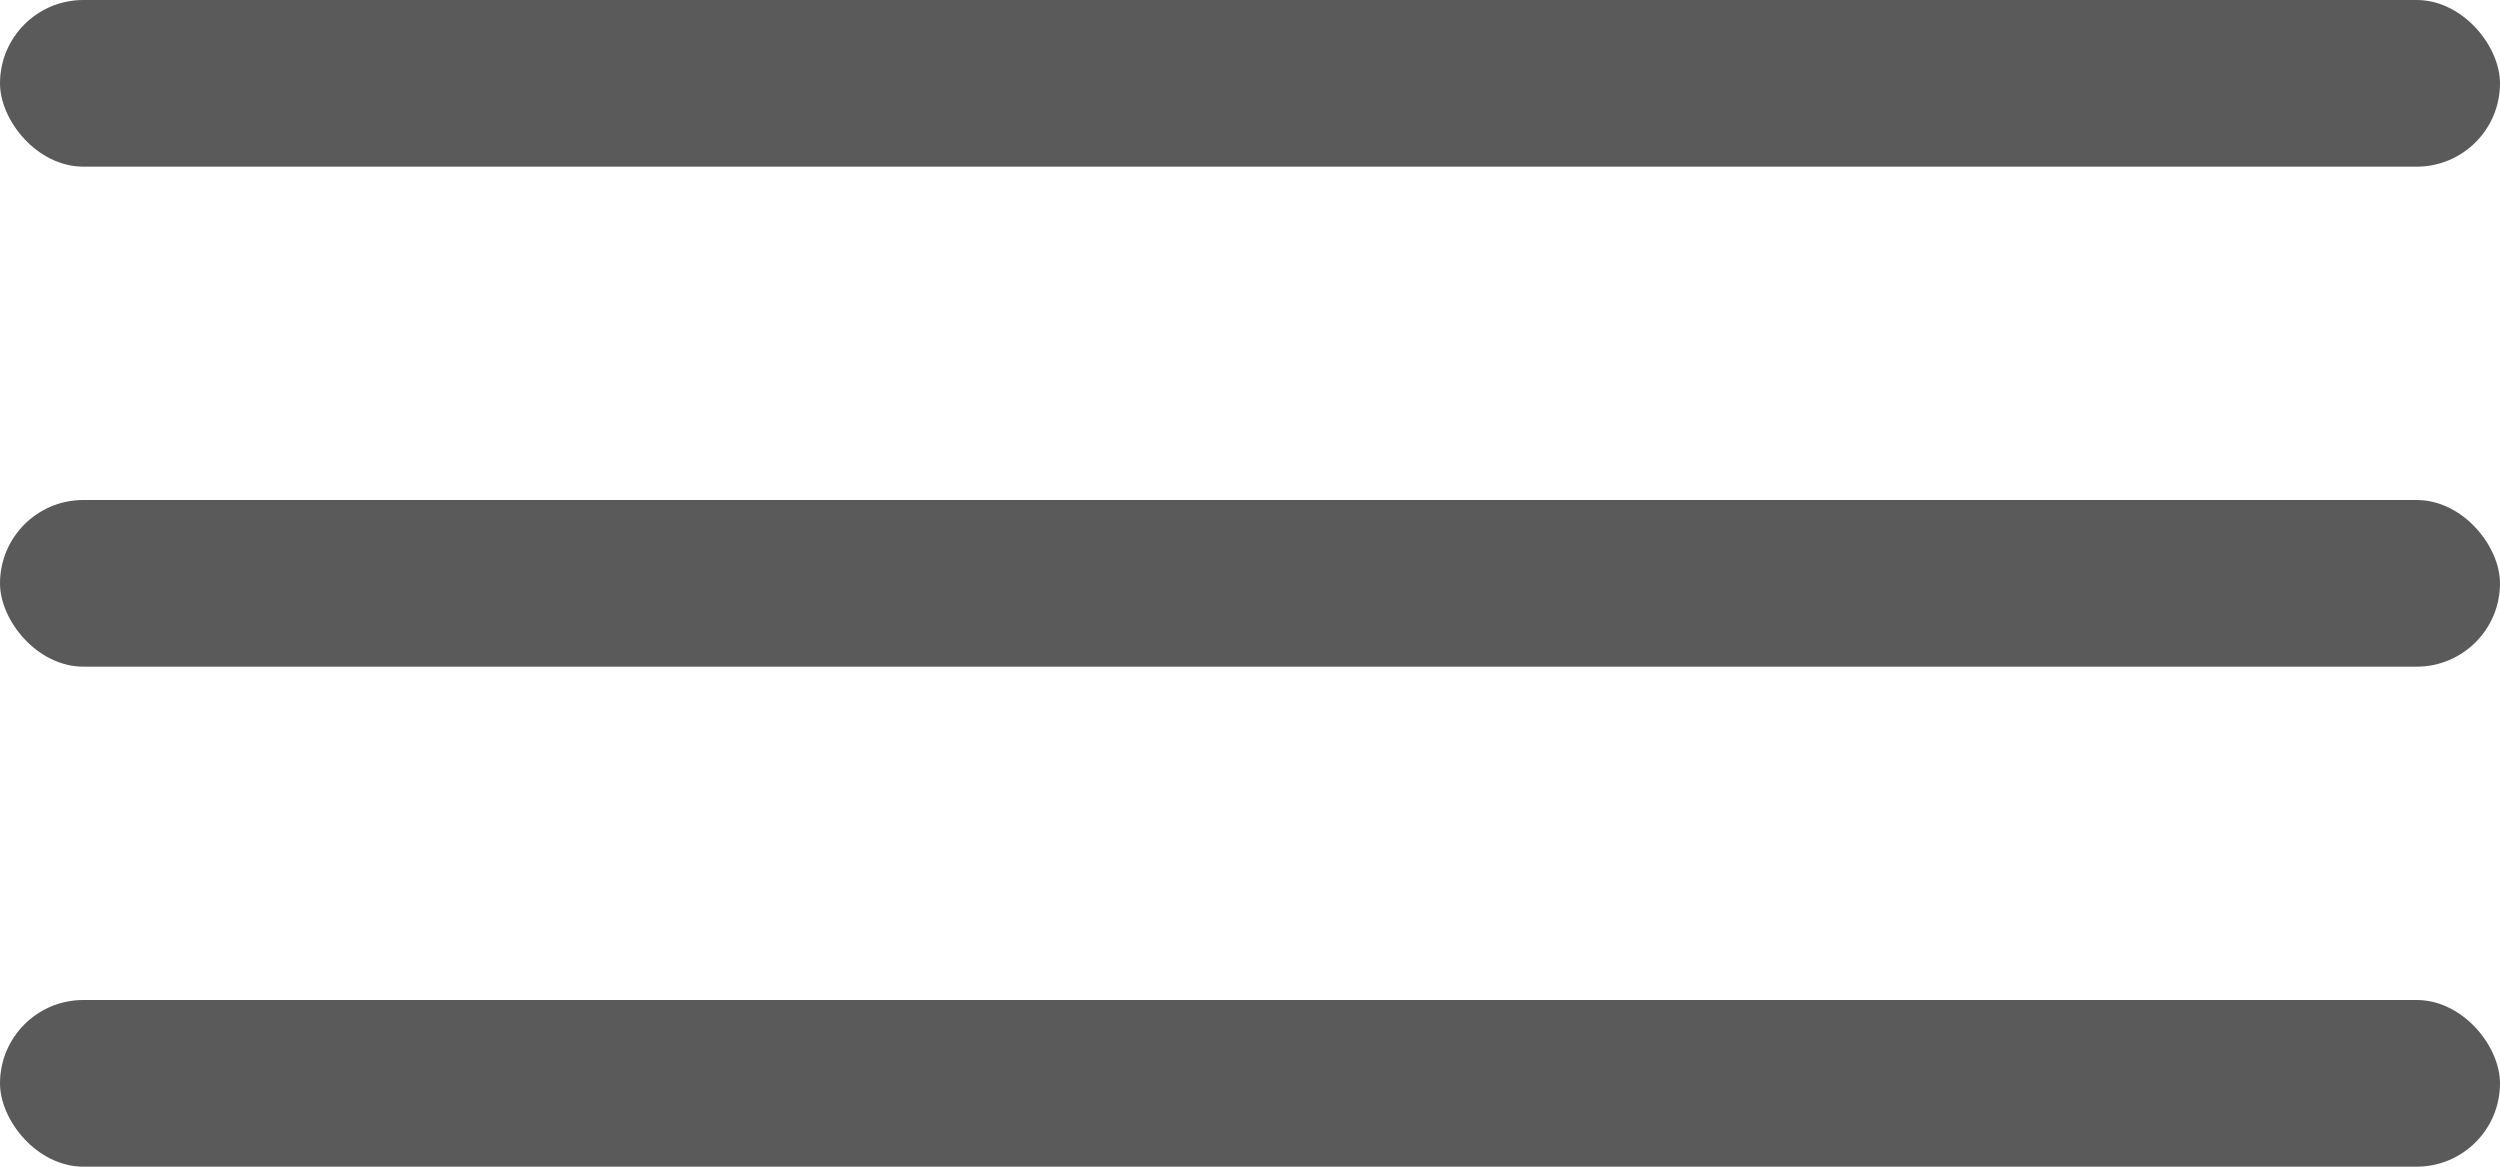 <?xml version="1.0" encoding="UTF-8"?> <svg xmlns="http://www.w3.org/2000/svg" width="15" height="7" viewBox="0 0 15 7" fill="none"> <g clip-path="url(#clip0_176_259)"> <rect width="15" height="1" rx="0.5" fill="#5A5A5A"></rect> <rect y="3" width="15" height="1" rx="0.5" fill="#5A5A5A"></rect> <rect y="6" width="15" height="1" rx="0.5" fill="#5A5A5A"></rect> </g> <defs> <clipPath id="clip0_176_259"> <rect width="15" height="7" fill="white"></rect> </clipPath> </defs> </svg> 